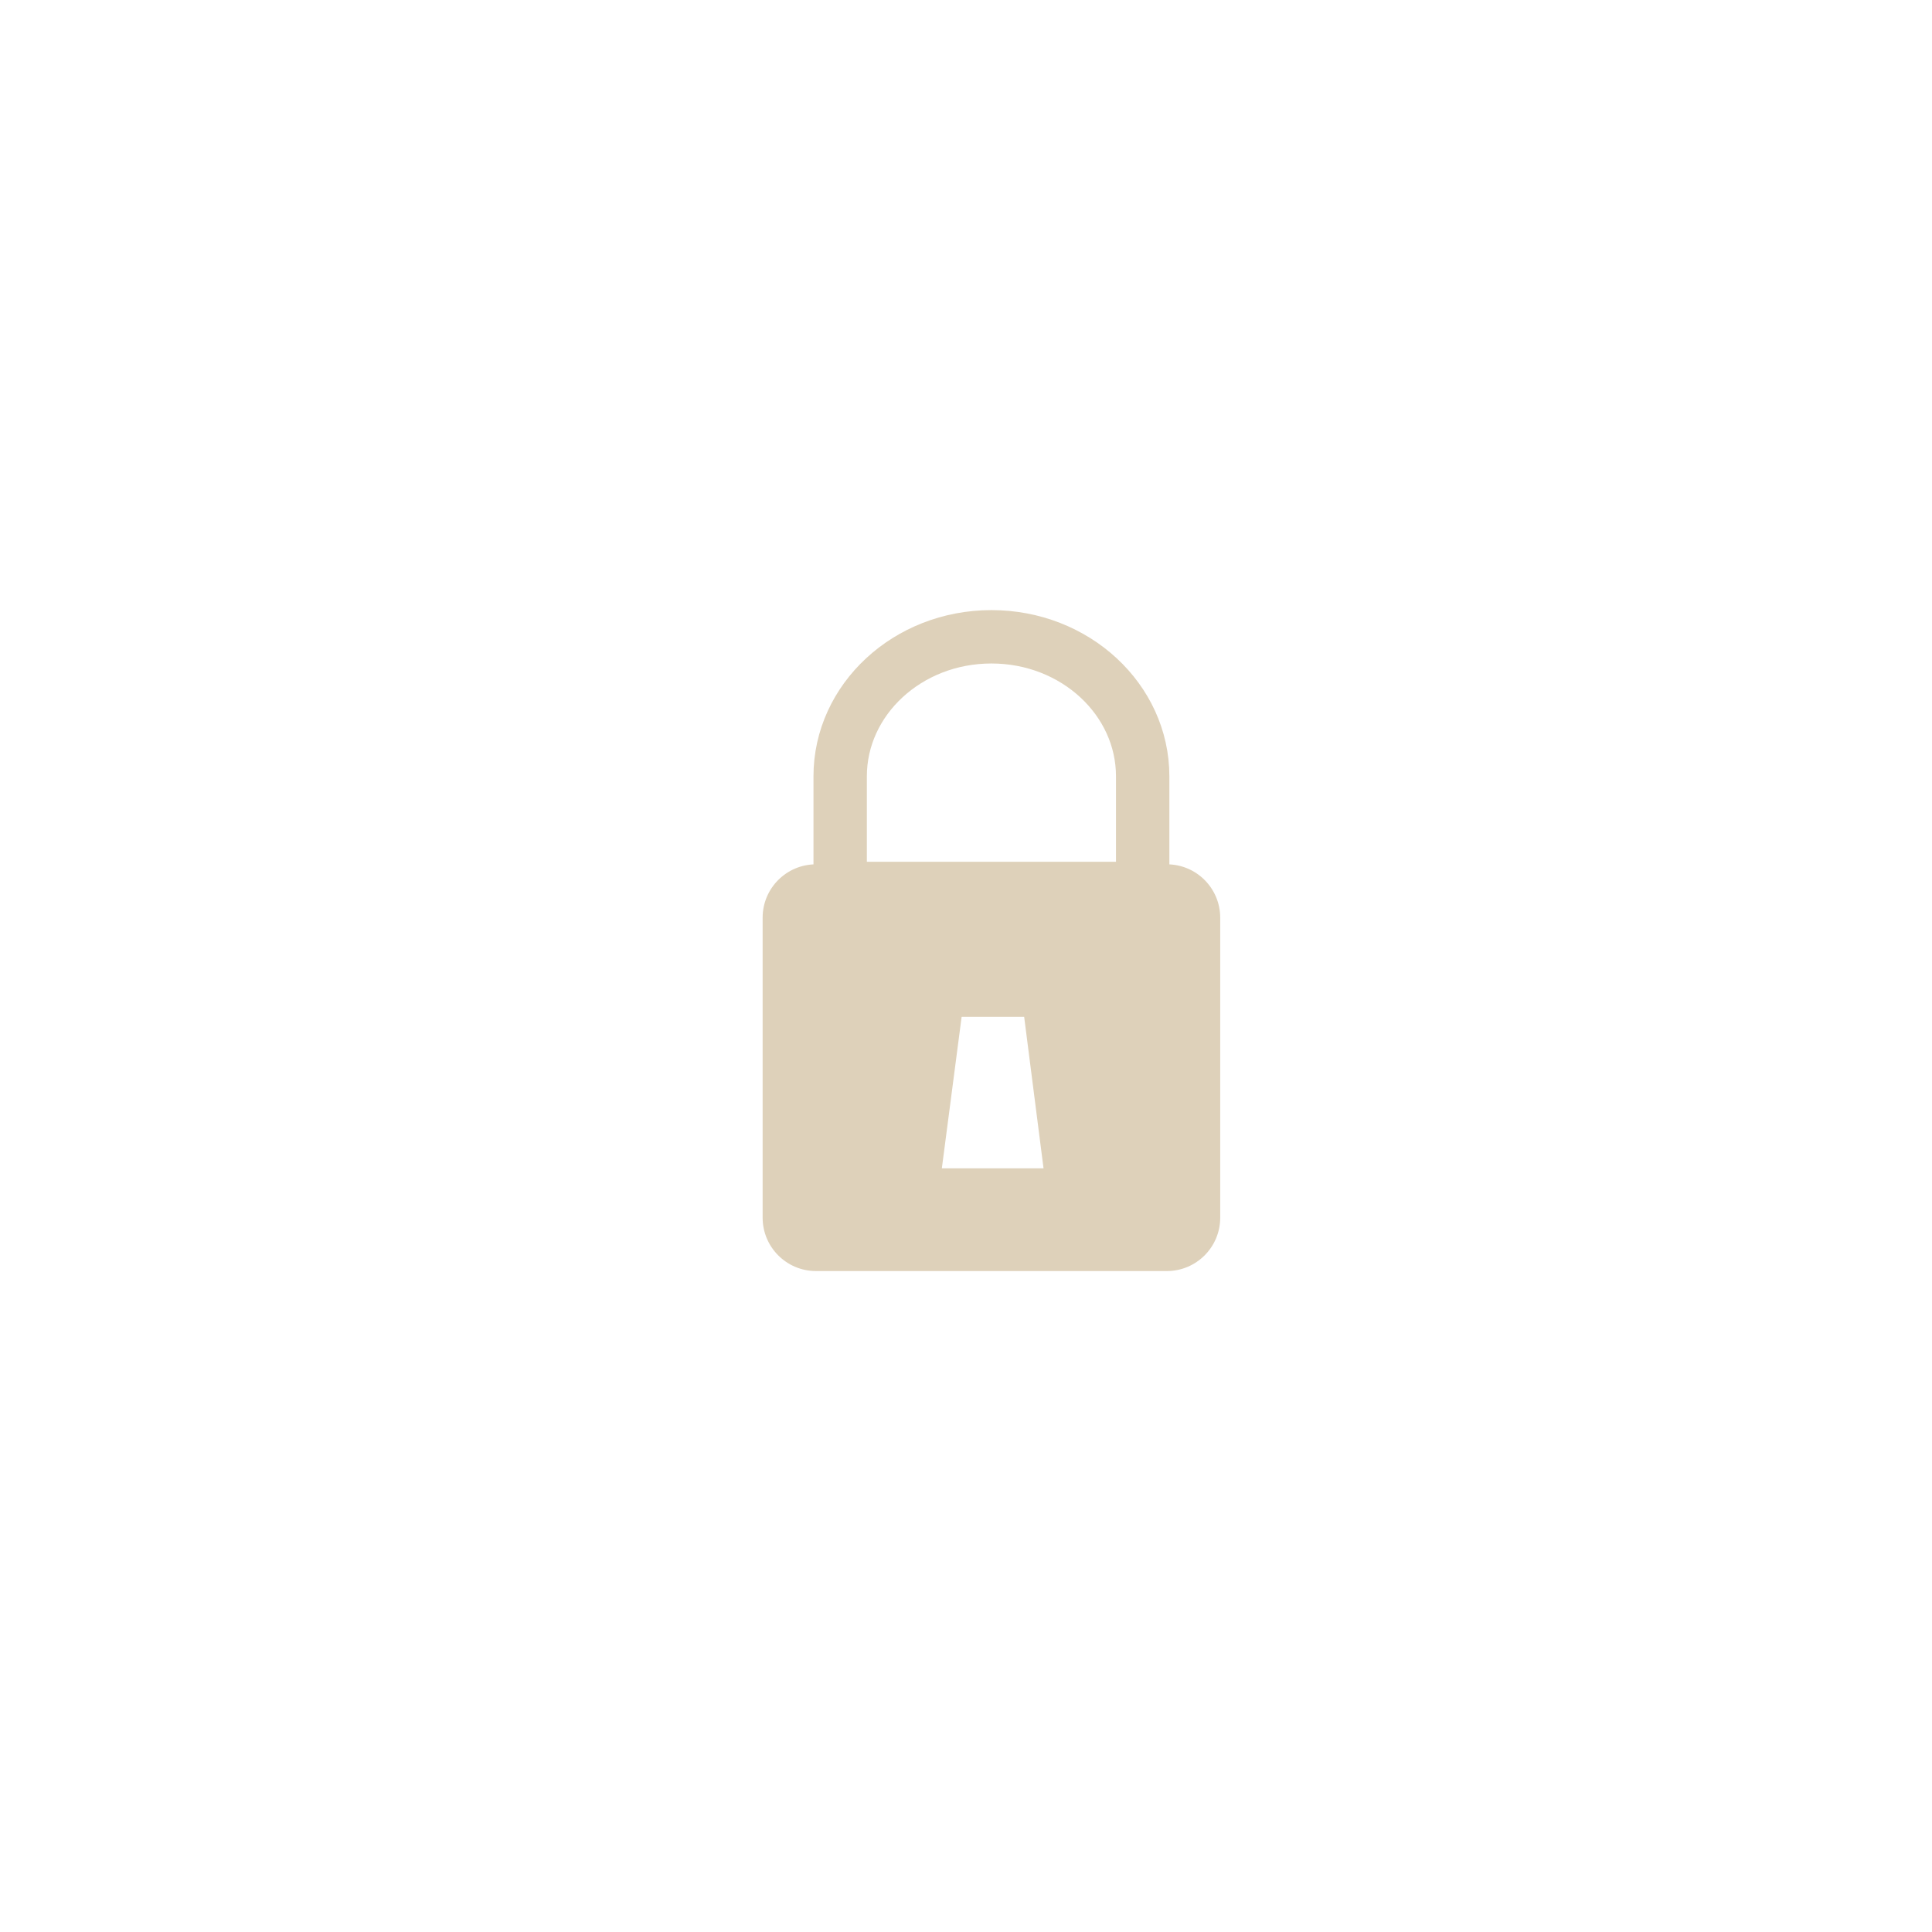 <svg xmlns="http://www.w3.org/2000/svg" width="38" height="38" viewBox="0 0 38 38">
  <g fill="none" fill-rule="evenodd" transform="translate(15 12)">
    <path fill="#DED1BA" d="M1.05,5 L7.95,5 C8.53,5 9,5.47 9,6.05 L9,11.95 C9,12.53 8.53,13 7.95,13 L1.05,13 C0.47,13 7.10171427e-17,12.53 0,11.95 L0,6.05 C-7.10171427e-17,5.47 0.47,5 1.05,5 Z M5.144,8 L3.914,8 L3.525,10.979 L5.525,10.979 L5.144,8 Z"/>
    <path stroke="#DED1BA" stroke-width="1.05" d="M1.525,5.475 L7.475,5.475 C7.475,4.348 7.475,4.232 7.475,3.269 C7.475,1.762 6.151,0.525 4.5,0.525 C2.849,0.525 1.525,1.762 1.525,3.269 C1.525,4.605 1.525,4.865 1.525,5.475 Z"/>
  </g>
</svg>
